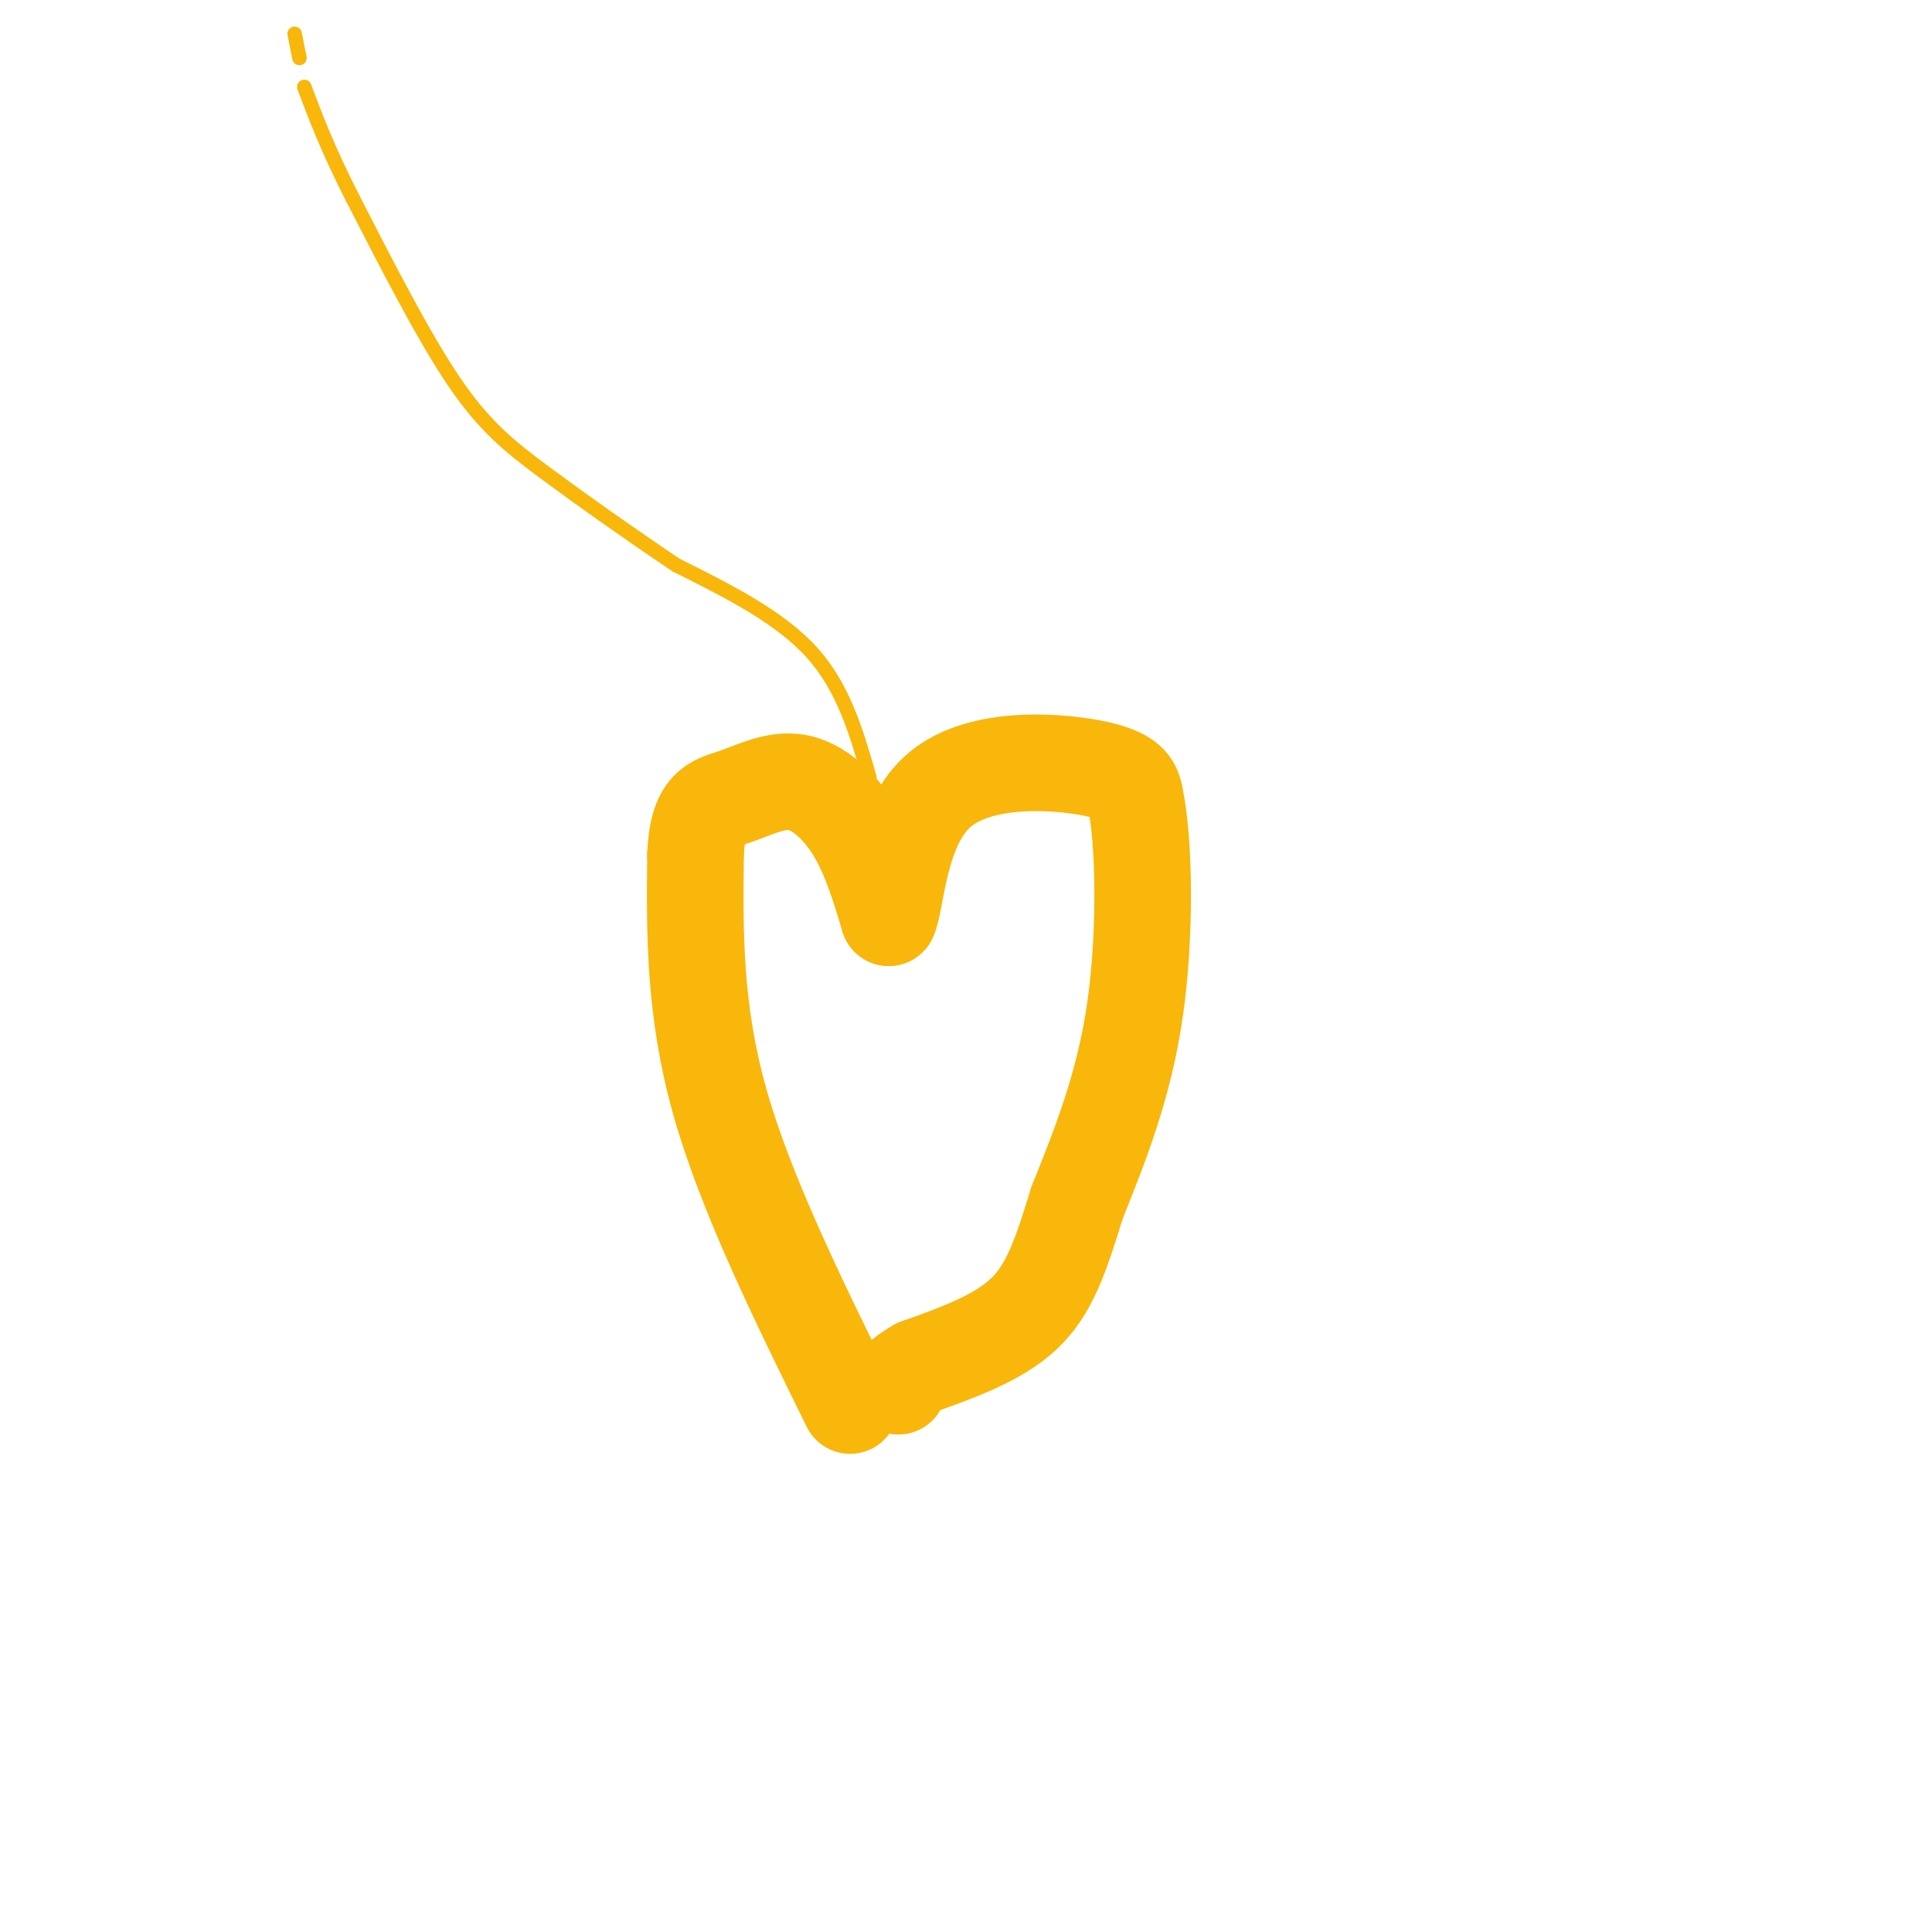 <svg viewBox='0 0 400 400' version='1.1' xmlns='http://www.w3.org/2000/svg' xmlns:xlink='http://www.w3.org/1999/xlink'><g fill='none' stroke='#F9B70B' stroke-width='20' stroke-linecap='round' stroke-linejoin='round'><path d='M176,291c-10.833,-22.000 -21.667,-44.000 -27,-63c-5.333,-19.000 -5.167,-35.000 -5,-51'/><path d='M144,177c0.419,-10.324 3.968,-10.633 8,-12c4.032,-1.367 8.547,-3.791 13,-3c4.453,0.791 8.844,4.797 12,10c3.156,5.203 5.078,11.601 7,18'/><path d='M184,190c1.548,-2.726 1.917,-18.542 10,-26c8.083,-7.458 23.881,-6.560 32,-5c8.119,1.560 8.560,3.780 9,6'/><path d='M235,165c1.933,8.933 2.267,28.267 0,44c-2.267,15.733 -7.133,27.867 -12,40'/><path d='M223,249c-3.333,10.844 -5.667,17.956 -11,23c-5.333,5.044 -13.667,8.022 -22,11'/><path d='M190,283c-4.333,2.500 -4.167,3.250 -4,4'/></g>
<g fill='none' stroke='#F9B70B' stroke-width='3' stroke-linecap='round' stroke-linejoin='round'><path d='M180,161c-2.667,-9.333 -5.333,-18.667 -12,-26c-6.667,-7.333 -17.333,-12.667 -28,-18'/><path d='M140,117c-9.560,-6.405 -19.458,-13.417 -27,-19c-7.542,-5.583 -12.726,-9.738 -19,-19c-6.274,-9.262 -13.637,-23.631 -21,-38'/><path d='M73,41c-5.167,-10.167 -7.583,-16.583 -10,-23'/><path d='M62,12c0.000,0.000 -1.000,-5.000 -1,-5'/></g>
</svg>